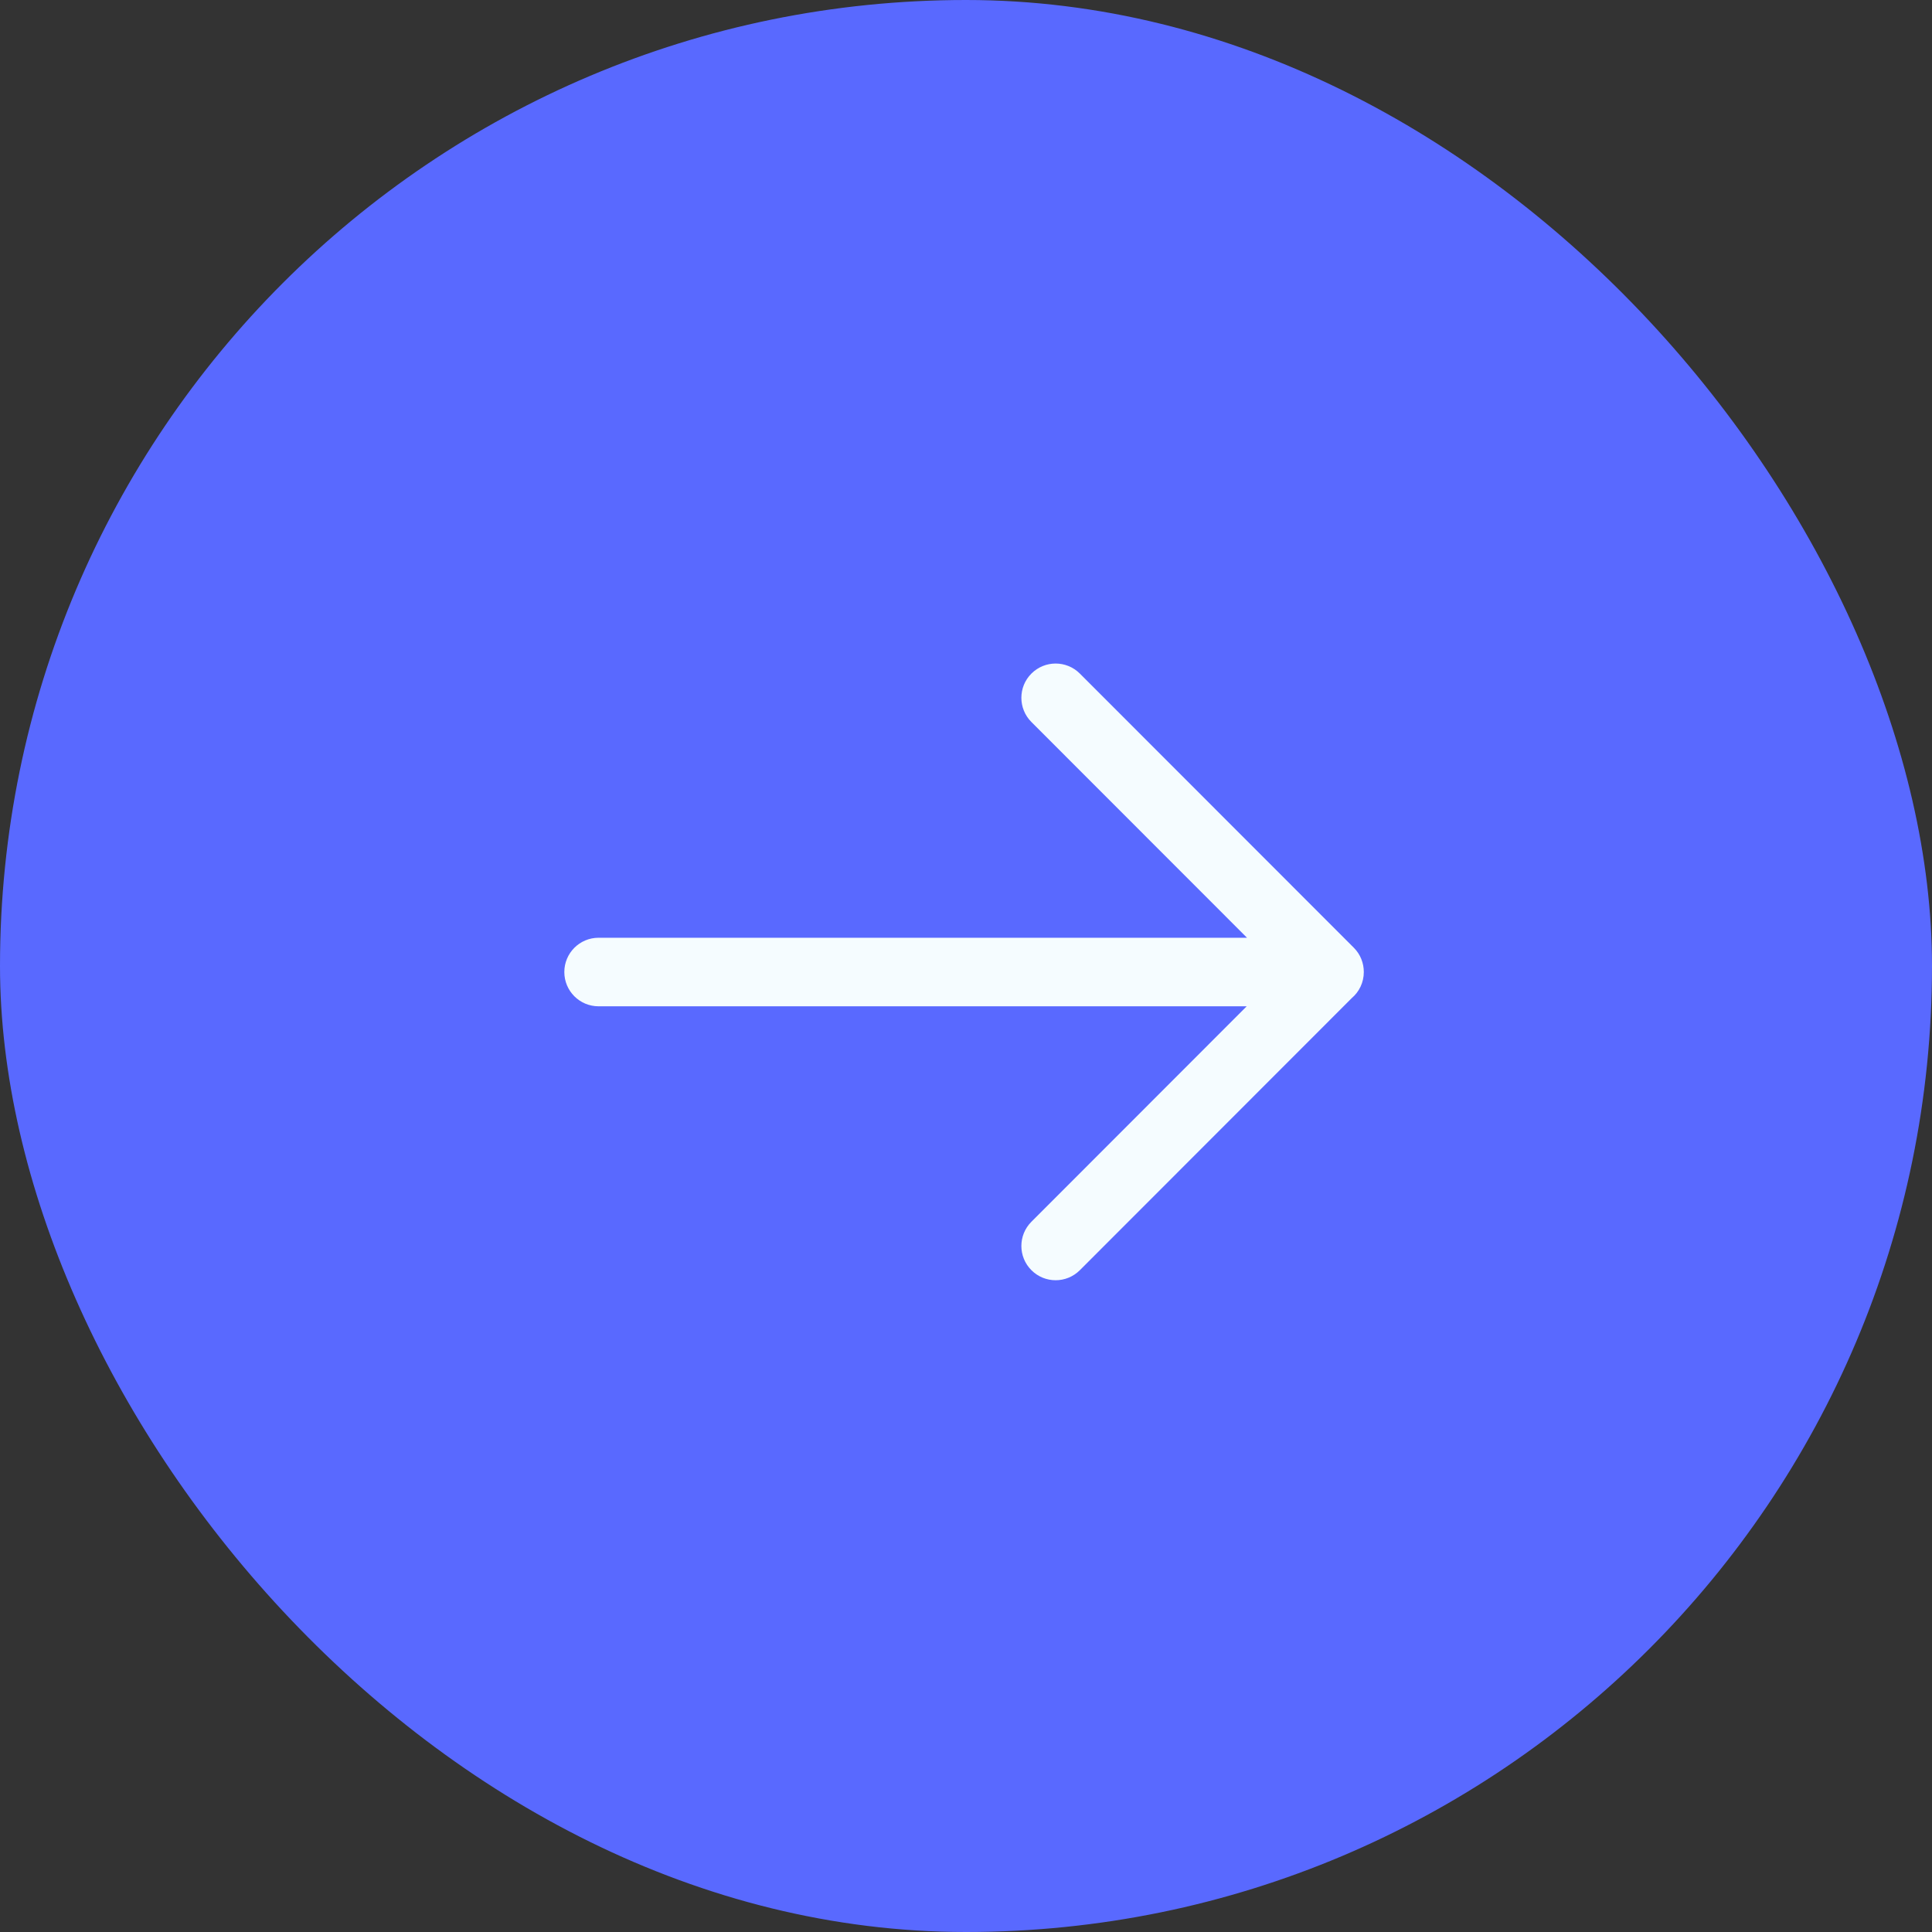 <svg xmlns="http://www.w3.org/2000/svg" width="42" height="42" viewBox="0 0 42 42" fill="none"><rect x="0" y="0" width="42" height="42" fill="#333333" stroke="none"/><g id="Frame 1707478851"><rect width="42" height="42" rx="21" fill="#5969FF"></rect><g id="Frame"><path id="Vector" d="M29.387 21.697C29.547 21.561 29.648 21.358 29.648 21.131L29.648 21.13C29.648 20.939 29.576 20.747 29.43 20.602L23.475 14.643C23.184 14.352 22.713 14.352 22.422 14.643C22.131 14.933 22.131 15.405 22.422 15.696L27.109 20.386L13.012 20.386C12.601 20.386 12.268 20.72 12.268 21.131C12.268 21.543 12.601 21.876 13.012 21.876L27.102 21.876L22.422 26.56C22.131 26.851 22.131 27.322 22.422 27.613C22.713 27.904 23.184 27.904 23.475 27.613L29.387 21.697Z" fill="#F5FCFF"></path></g></g></svg>